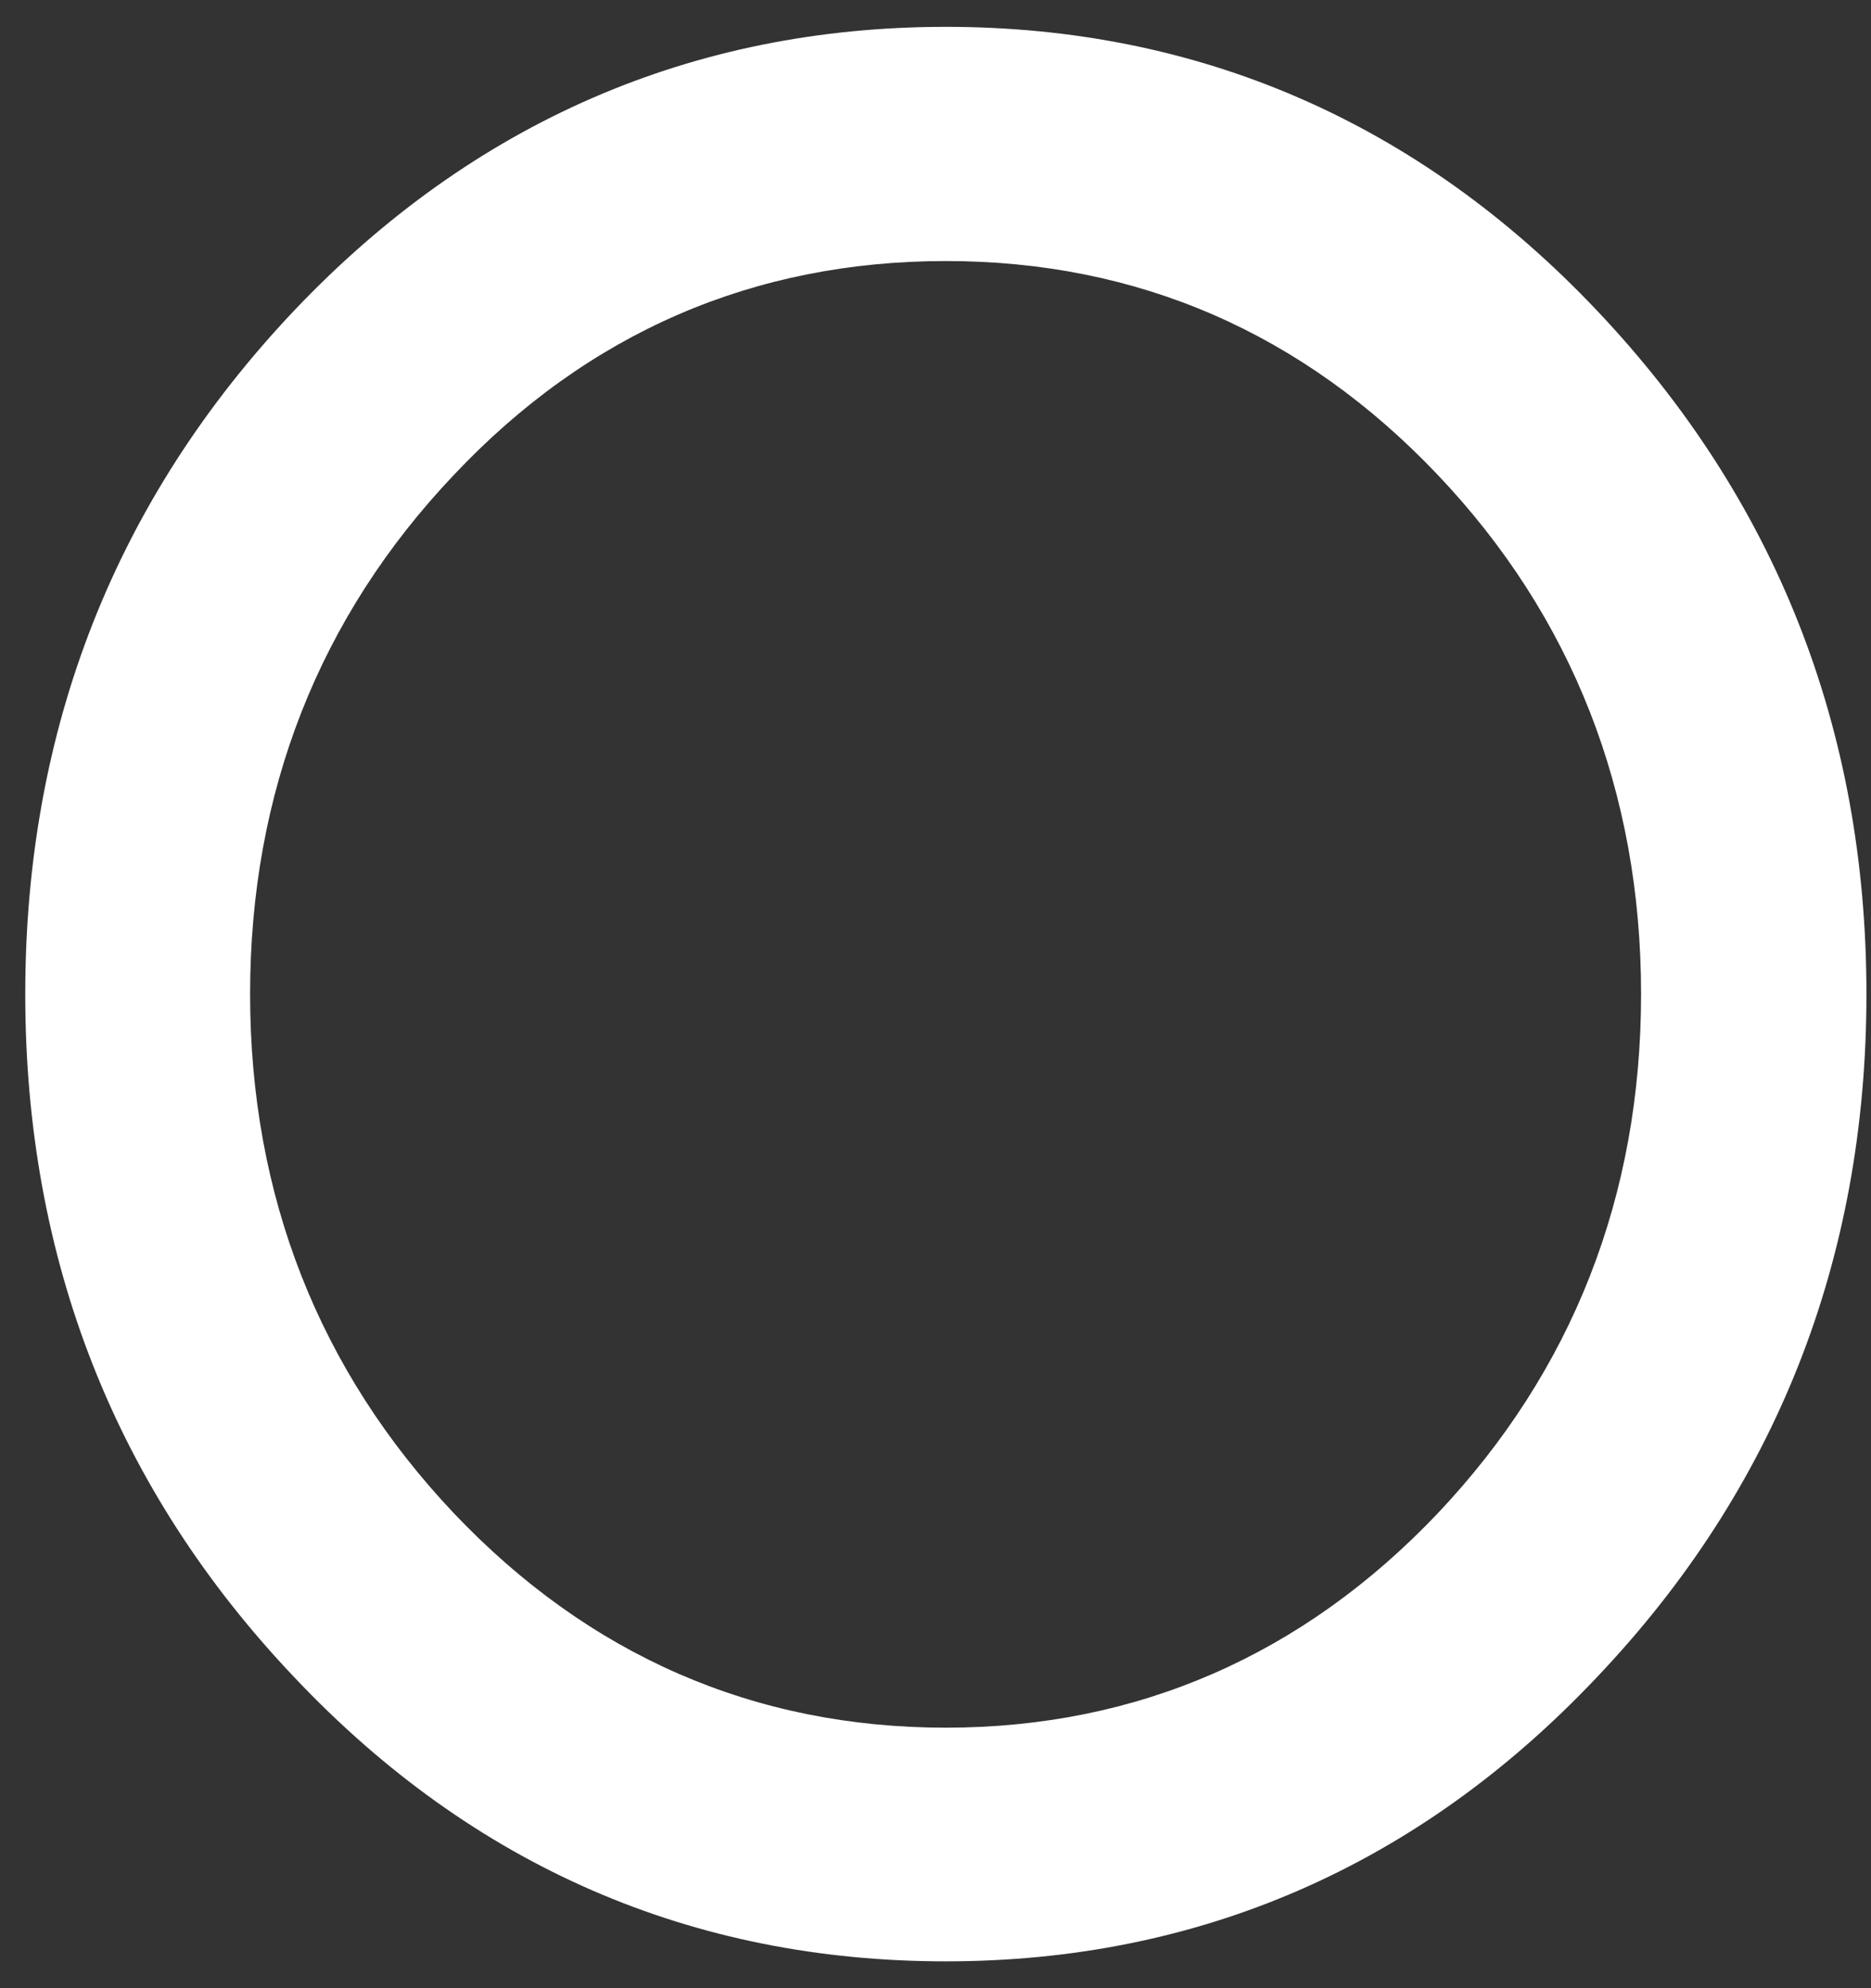 <svg width="64" height="68" viewBox="0 0 64 68" fill="none" xmlns="http://www.w3.org/2000/svg">
<rect x="0" y="0" width="64" height="68" fill="#333333" stroke="none"/>
<path d="M54.614 10.608C48.514 4.172 41 0.918 32.354 0.918C23.69 0.918 16.175 4.189 10.075 10.608C3.958 17.061 0.864 24.912 0.864 34C0.864 43.088 3.958 50.939 10.075 57.375C16.193 63.846 23.69 67.082 32.354 67.082C41 67.082 48.514 63.828 54.614 57.375C60.732 50.939 63.844 43.088 63.844 34C63.844 24.912 60.732 17.061 54.614 10.608ZM49.186 51.752C44.572 56.614 38.896 59.09 32.354 59.09C25.794 59.09 20.136 56.614 15.521 51.752C10.924 46.89 8.555 40.913 8.555 34C8.555 27.087 10.924 21.093 15.521 16.248C20.118 11.368 25.794 8.928 32.354 8.928C38.896 8.928 44.554 11.368 49.186 16.248C53.783 21.093 56.135 27.087 56.135 34C56.135 40.913 53.783 46.89 49.186 51.752Z" fill="white"/>
</svg>

